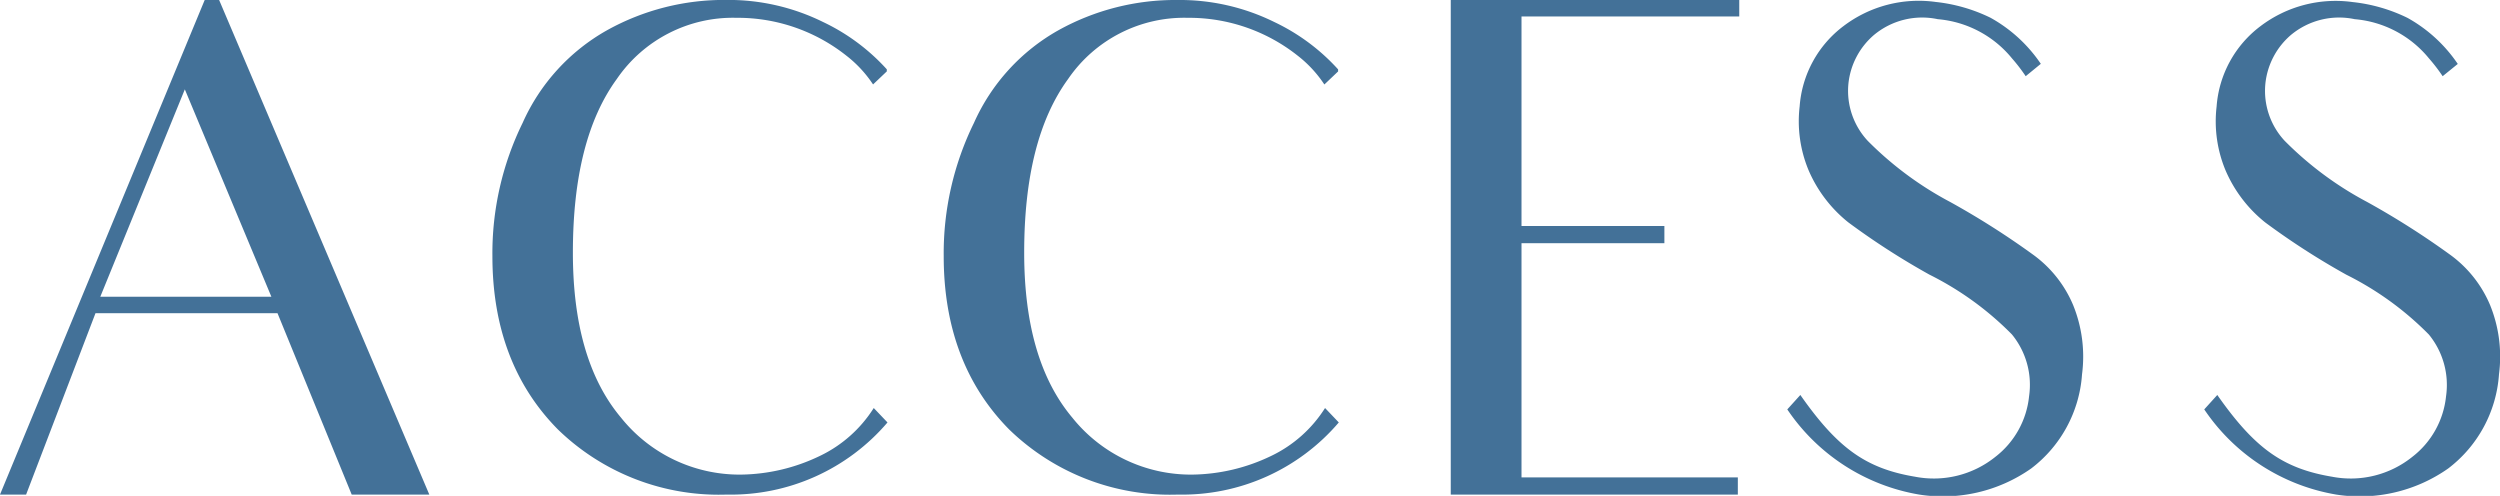 <svg xmlns="http://www.w3.org/2000/svg" width="189.253" height="37.536" viewBox="0 0 189.253 37.536">
  <path id="パス_87802" data-name="パス 87802" d="M11.336-14.976l6.4-15.7,6.552,15.7ZM27.56-6.864S28.392-4.836,30.368,0h5.876L20.332-37.44H19.24L3.744,0H5.72l5.252-13.728h13.78Zm42.328.312a9.837,9.837,0,0,1-4.108,3.64,14.1,14.1,0,0,1-5.928,1.4,11.5,11.5,0,0,1-9.1-4.316c-2.444-2.912-3.64-7.072-3.64-12.48,0-5.72,1.092-10.088,3.328-13.156a10.648,10.648,0,0,1,9.048-4.628,13.241,13.241,0,0,1,8.32,2.86,9.118,9.118,0,0,1,2.028,2.184l1.04-.988v-.156a15.393,15.393,0,0,0-4.836-3.588,16.178,16.178,0,0,0-7.332-1.664,18.22,18.22,0,0,0-9,2.288,15.084,15.084,0,0,0-6.4,7.02,22.41,22.41,0,0,0-2.288,10.088c0,5.408,1.664,9.776,4.94,13.1A17.487,17.487,0,0,0,58.76,0,15.581,15.581,0,0,0,70.928-5.46Zm34.164,0a9.837,9.837,0,0,1-4.108,3.64,14.1,14.1,0,0,1-5.928,1.4,11.5,11.5,0,0,1-9.1-4.316c-2.444-2.912-3.64-7.072-3.64-12.48,0-5.72,1.092-10.088,3.328-13.156a10.648,10.648,0,0,1,9.048-4.628,13.241,13.241,0,0,1,8.32,2.86A9.118,9.118,0,0,1,104-31.044l1.04-.988v-.156a15.393,15.393,0,0,0-4.836-3.588,16.178,16.178,0,0,0-7.332-1.664,18.22,18.22,0,0,0-9,2.288,15.084,15.084,0,0,0-6.4,7.02,22.409,22.409,0,0,0-2.288,10.088c0,5.408,1.664,9.776,4.94,13.1A17.487,17.487,0,0,0,92.924,0a15.581,15.581,0,0,0,12.168-5.46ZM118.924-1.3V-19.032H129.74v-1.3H118.924v-15.86h16.484V-37.44h-21.84V0H135.3V-1.3h-16.38ZM160.68-14.352a9.018,9.018,0,0,0-3.016-3.8,61,61,0,0,0-6.292-4,25.755,25.755,0,0,1-6.24-4.628,5.553,5.553,0,0,1-1.456-4.368,5.607,5.607,0,0,1,1.924-3.64,5.7,5.7,0,0,1,4.836-1.2,8.139,8.139,0,0,1,5.616,2.964,13.313,13.313,0,0,1,1.04,1.352l1.144-.936a11.092,11.092,0,0,0-3.8-3.484,12.406,12.406,0,0,0-4.16-1.2,9.411,9.411,0,0,0-6.968,1.82,8.372,8.372,0,0,0-3.328,6.084,9.637,9.637,0,0,0,.676,4.836,10.184,10.184,0,0,0,3.016,3.952,56.159,56.159,0,0,0,6.136,3.952,23.449,23.449,0,0,1,6.24,4.524,6.021,6.021,0,0,1,1.3,4.68A6.64,6.64,0,0,1,154.8-2.86a7.438,7.438,0,0,1-6.084,1.508c-3.744-.624-5.876-2.184-8.684-6.188l-.988,1.092A15.081,15.081,0,0,0,149.032,0a11.622,11.622,0,0,0,8.476-1.976A9.79,9.79,0,0,0,161.356-9.1,10.362,10.362,0,0,0,160.68-14.352Zm31.564,0a9.018,9.018,0,0,0-3.016-3.8,61,61,0,0,0-6.292-4,25.755,25.755,0,0,1-6.24-4.628,5.553,5.553,0,0,1-1.456-4.368,5.607,5.607,0,0,1,1.924-3.64,5.7,5.7,0,0,1,4.836-1.2,8.139,8.139,0,0,1,5.616,2.964,13.313,13.313,0,0,1,1.04,1.352L189.8-32.6a11.092,11.092,0,0,0-3.8-3.484,12.406,12.406,0,0,0-4.16-1.2,9.411,9.411,0,0,0-6.968,1.82,8.372,8.372,0,0,0-3.328,6.084,9.637,9.637,0,0,0,.676,4.836,10.184,10.184,0,0,0,3.016,3.952,56.159,56.159,0,0,0,6.136,3.952,23.449,23.449,0,0,1,6.24,4.524,6.021,6.021,0,0,1,1.3,4.68,6.64,6.64,0,0,1-2.548,4.576,7.438,7.438,0,0,1-6.084,1.508c-3.744-.624-5.876-2.184-8.684-6.188l-.988,1.092A15.081,15.081,0,0,0,180.6,0a11.622,11.622,0,0,0,8.476-1.976A9.79,9.79,0,0,0,192.92-9.1,10.362,10.362,0,0,0,192.244-14.352Z" transform="translate(-3.744 37.44)" fill="#437198"/>
</svg>
